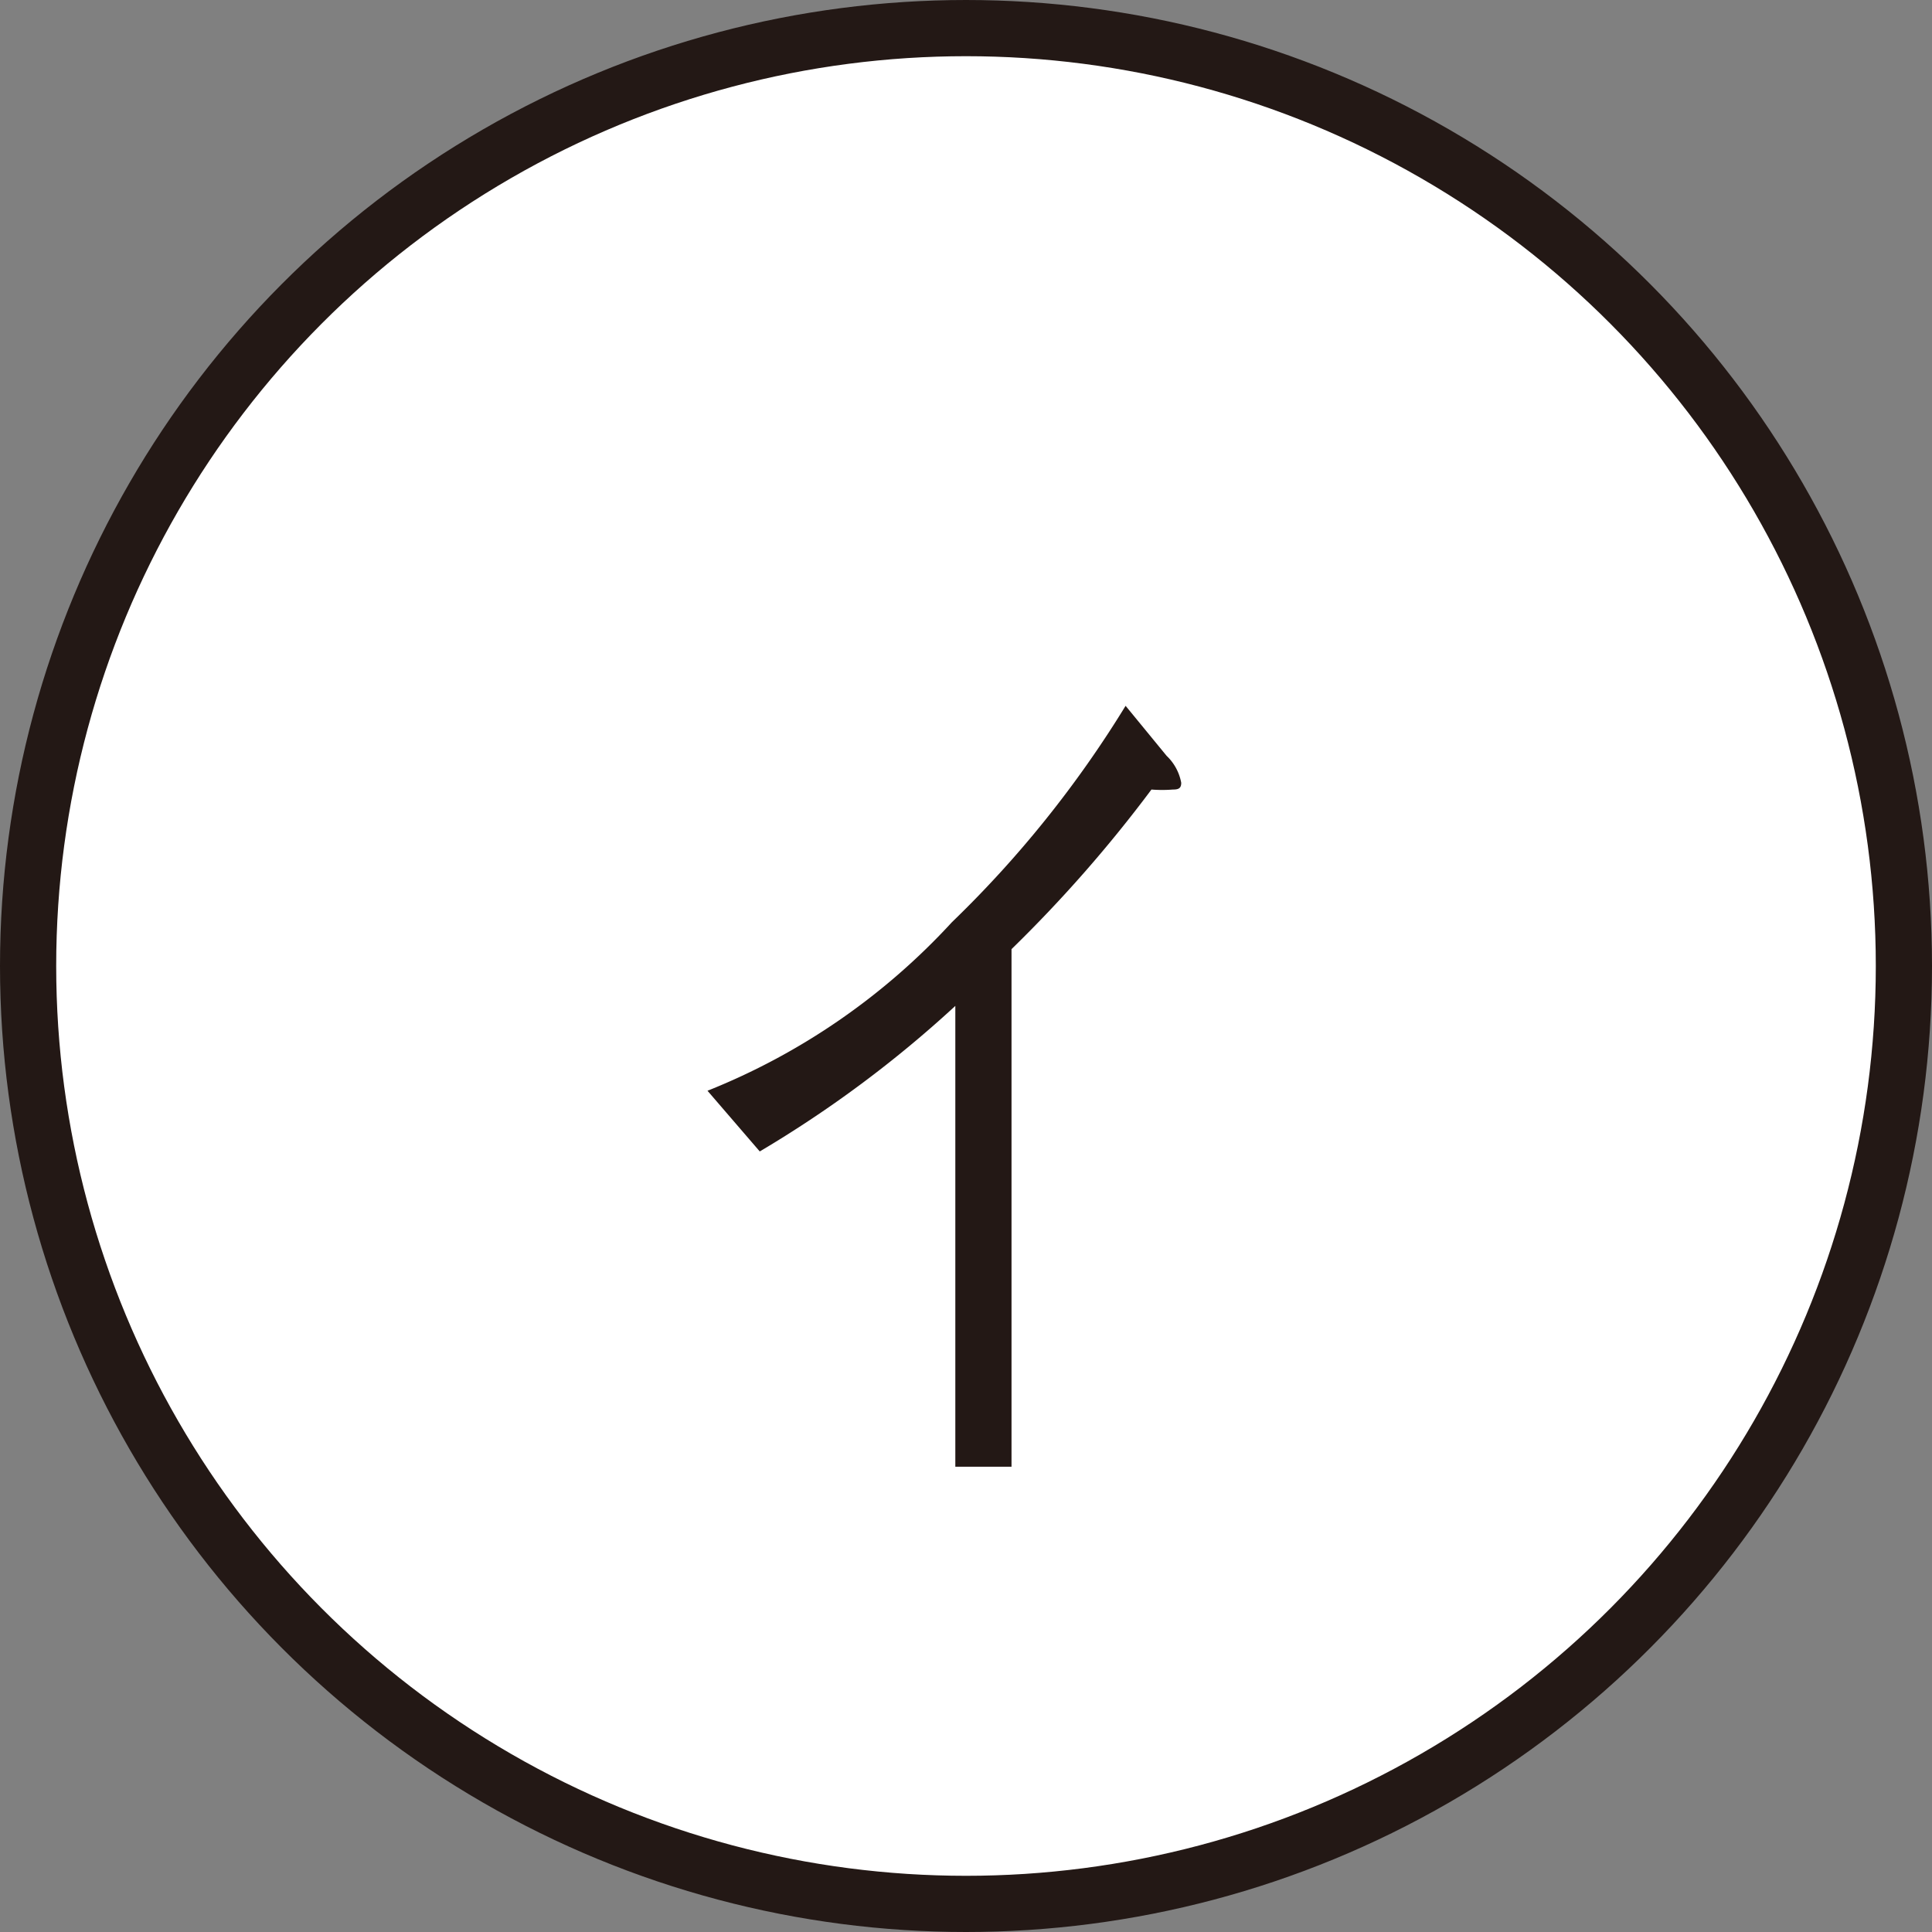 <svg id="レイヤー_1" data-name="レイヤー 1" xmlns="http://www.w3.org/2000/svg" viewBox="0 0 34.38 34.38"><rect x="0" y="0" width="34.38" height="34.38" fill="#808080" stroke="none"/><defs><style>.cls-1{fill:#fff;}.cls-2{fill:none;stroke:#231815;stroke-miterlimit:10;}.cls-3{fill:#231815;}</style></defs><g id="レイヤー_17" data-name="レイヤー 17"><g id="レイヤー_10" data-name="レイヤー 10"><path class="cls-1" d="M17.19.5A16.69,16.69,0,1,1,.5,17.19,16.69,16.69,0,0,1,17.19.5"/><circle class="cls-2" cx="17.19" cy="17.19" r="16.69"/><path class="cls-3" d="M17,17.9a20.67,20.67,0,0,1-3.48,2.59l-.93-1.08a11.89,11.89,0,0,0,4.35-3,19.49,19.49,0,0,0,3.09-3.85l.73.89a.88.88,0,0,1,.26.48c0,.1-.05.12-.15.12a2.45,2.45,0,0,1-.38,0A24.1,24.1,0,0,1,18,16.89V26.1H17Z"/></g></g></svg>